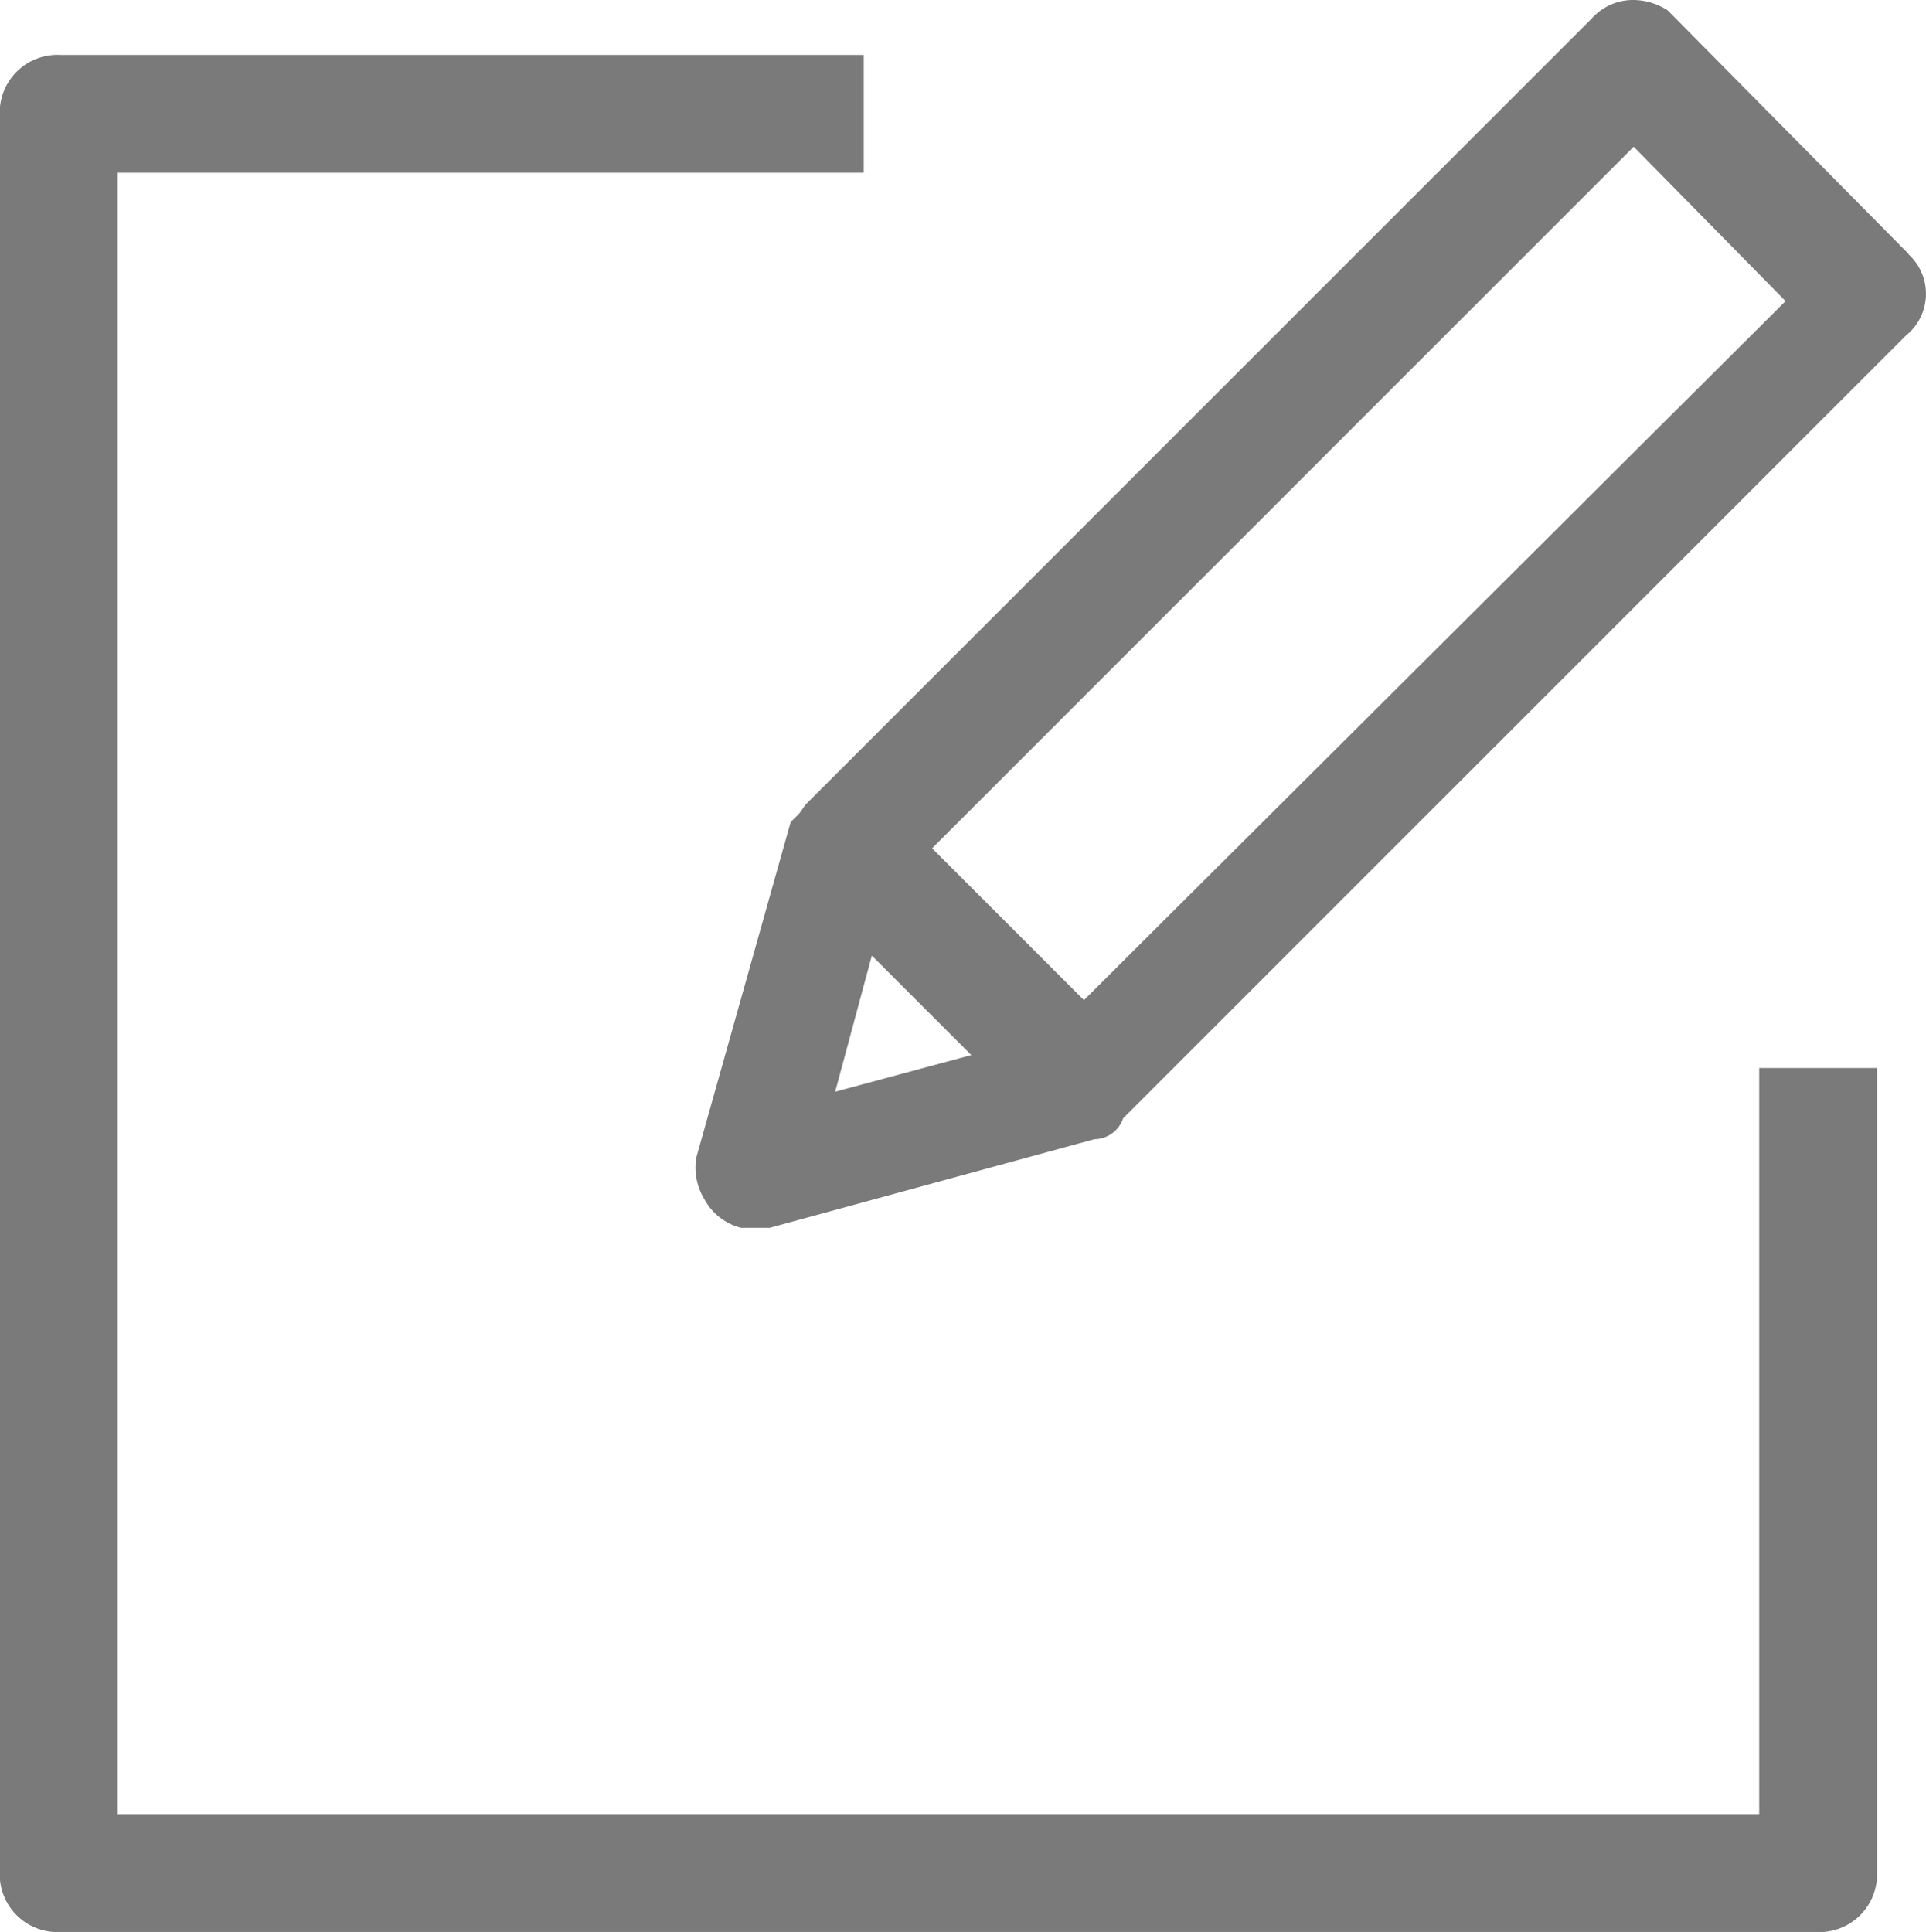 <svg xmlns="http://www.w3.org/2000/svg" width="17.39" height="17.445" viewBox="0 0 17.39 17.445">
  <g id="Edit_icon" transform="translate(0 0)">
    <path id="Path_10993" data-name="Path 10993" d="M159.783,101.006h-14.8V86.185h6.737V85.121h-7.257a.521.521,0,0,0-.544.544v15.862a.521.521,0,0,0,.544.544h15.862a.521.521,0,0,0,.544-.544V94.269h-1.064v6.737Z" transform="translate(-143.921 -84.625)" fill="#7a7a7a"/>
    <path id="Path_10994" data-name="Path 10994" d="M303.623,75.656l-2.151-2.175-.024-.024a.577.577,0,0,0-.307-.094.5.5,0,0,0-.378.166l-7.092,7.092c-.024.024-.047.071-.071.094l-.071.071-.851,3.026a.548.548,0,0,0,.071.378.522.522,0,0,0,.331.26h.26l2.931-.8a.277.277,0,0,0,.26-.189l7.068-7.068a.483.483,0,0,0,.024-.733ZM295.16,82.89l-1.229.331.331-1.229Zm7.352-6.808-6.335,6.312-1.371-1.371,6.335-6.335Z" transform="translate(-286.39 -73.363)" fill="#7a7a7a"/>
  </g>
</svg>
